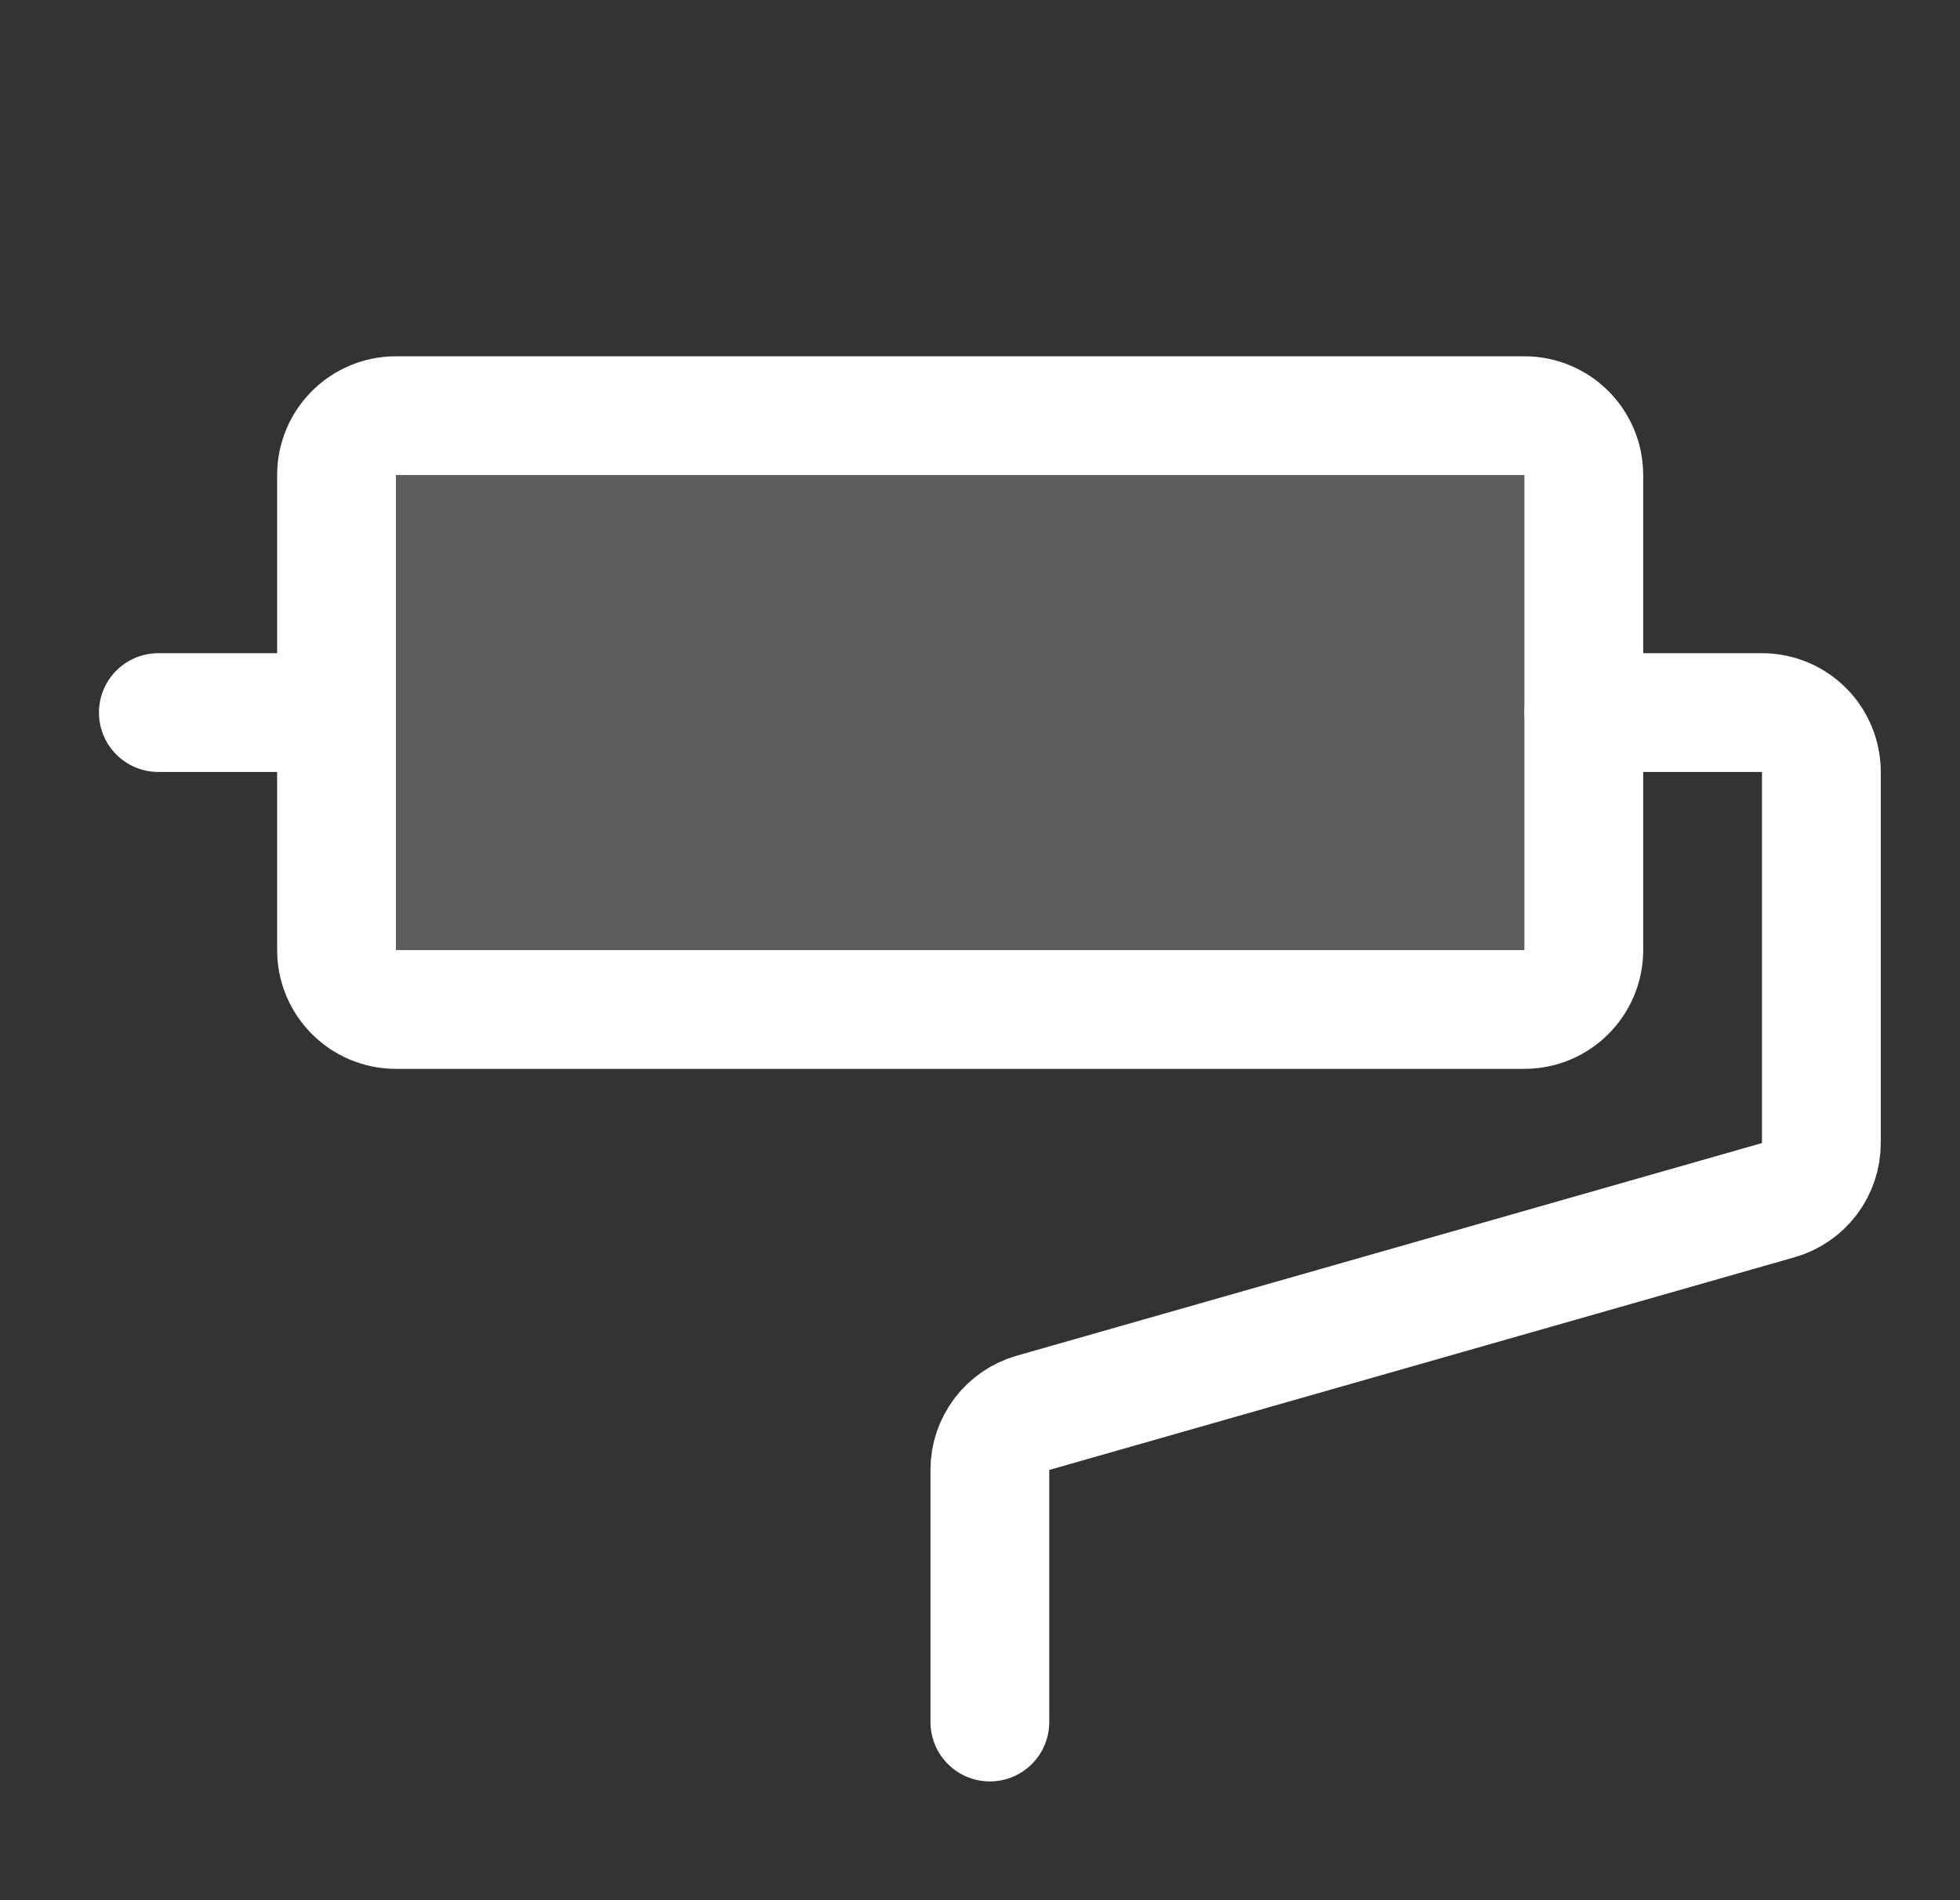 <svg width="33" height="32" viewBox="0 0 33 32" fill="none" xmlns="http://www.w3.org/2000/svg">
<rect x="0" y="0" width="33" height="32" fill="#333333" stroke="none"/>
<g clip-path="url(#clip0_1571_2928)">
<path opacity="0.2" d="M25.666 7H6.666C6.114 7 5.666 7.448 5.666 8V16C5.666 16.552 6.114 17 6.666 17H25.666C26.218 17 26.666 16.552 26.666 16V8C26.666 7.448 26.218 7 25.666 7Z" fill="white"/>
<path d="M25.666 7H6.666C6.114 7 5.666 7.448 5.666 8V16C5.666 16.552 6.114 17 6.666 17H25.666C26.218 17 26.666 16.552 26.666 16V8C26.666 7.448 26.218 7 25.666 7Z" stroke="white" stroke-width="2" stroke-linecap="round" stroke-linejoin="round"/>
<path d="M26.666 12H29.666C29.931 12 30.186 12.105 30.373 12.293C30.561 12.48 30.666 12.735 30.666 13V19.25C30.666 19.467 30.595 19.678 30.464 19.852C30.334 20.025 30.15 20.151 29.941 20.211L17.391 23.793C17.183 23.852 17 23.978 16.869 24.15C16.738 24.323 16.667 24.533 16.666 24.75V29" stroke="white" stroke-width="2" stroke-linecap="round" stroke-linejoin="round"/>
<path d="M5.666 12H2.666" stroke="white" stroke-width="2" stroke-linecap="round" stroke-linejoin="round"/>
</g>
<defs>
<clipPath id="clip0_1571_2928">
<rect width="32" height="32" fill="white" transform="translate(0.666)"/>
</clipPath>
</defs>
</svg>
